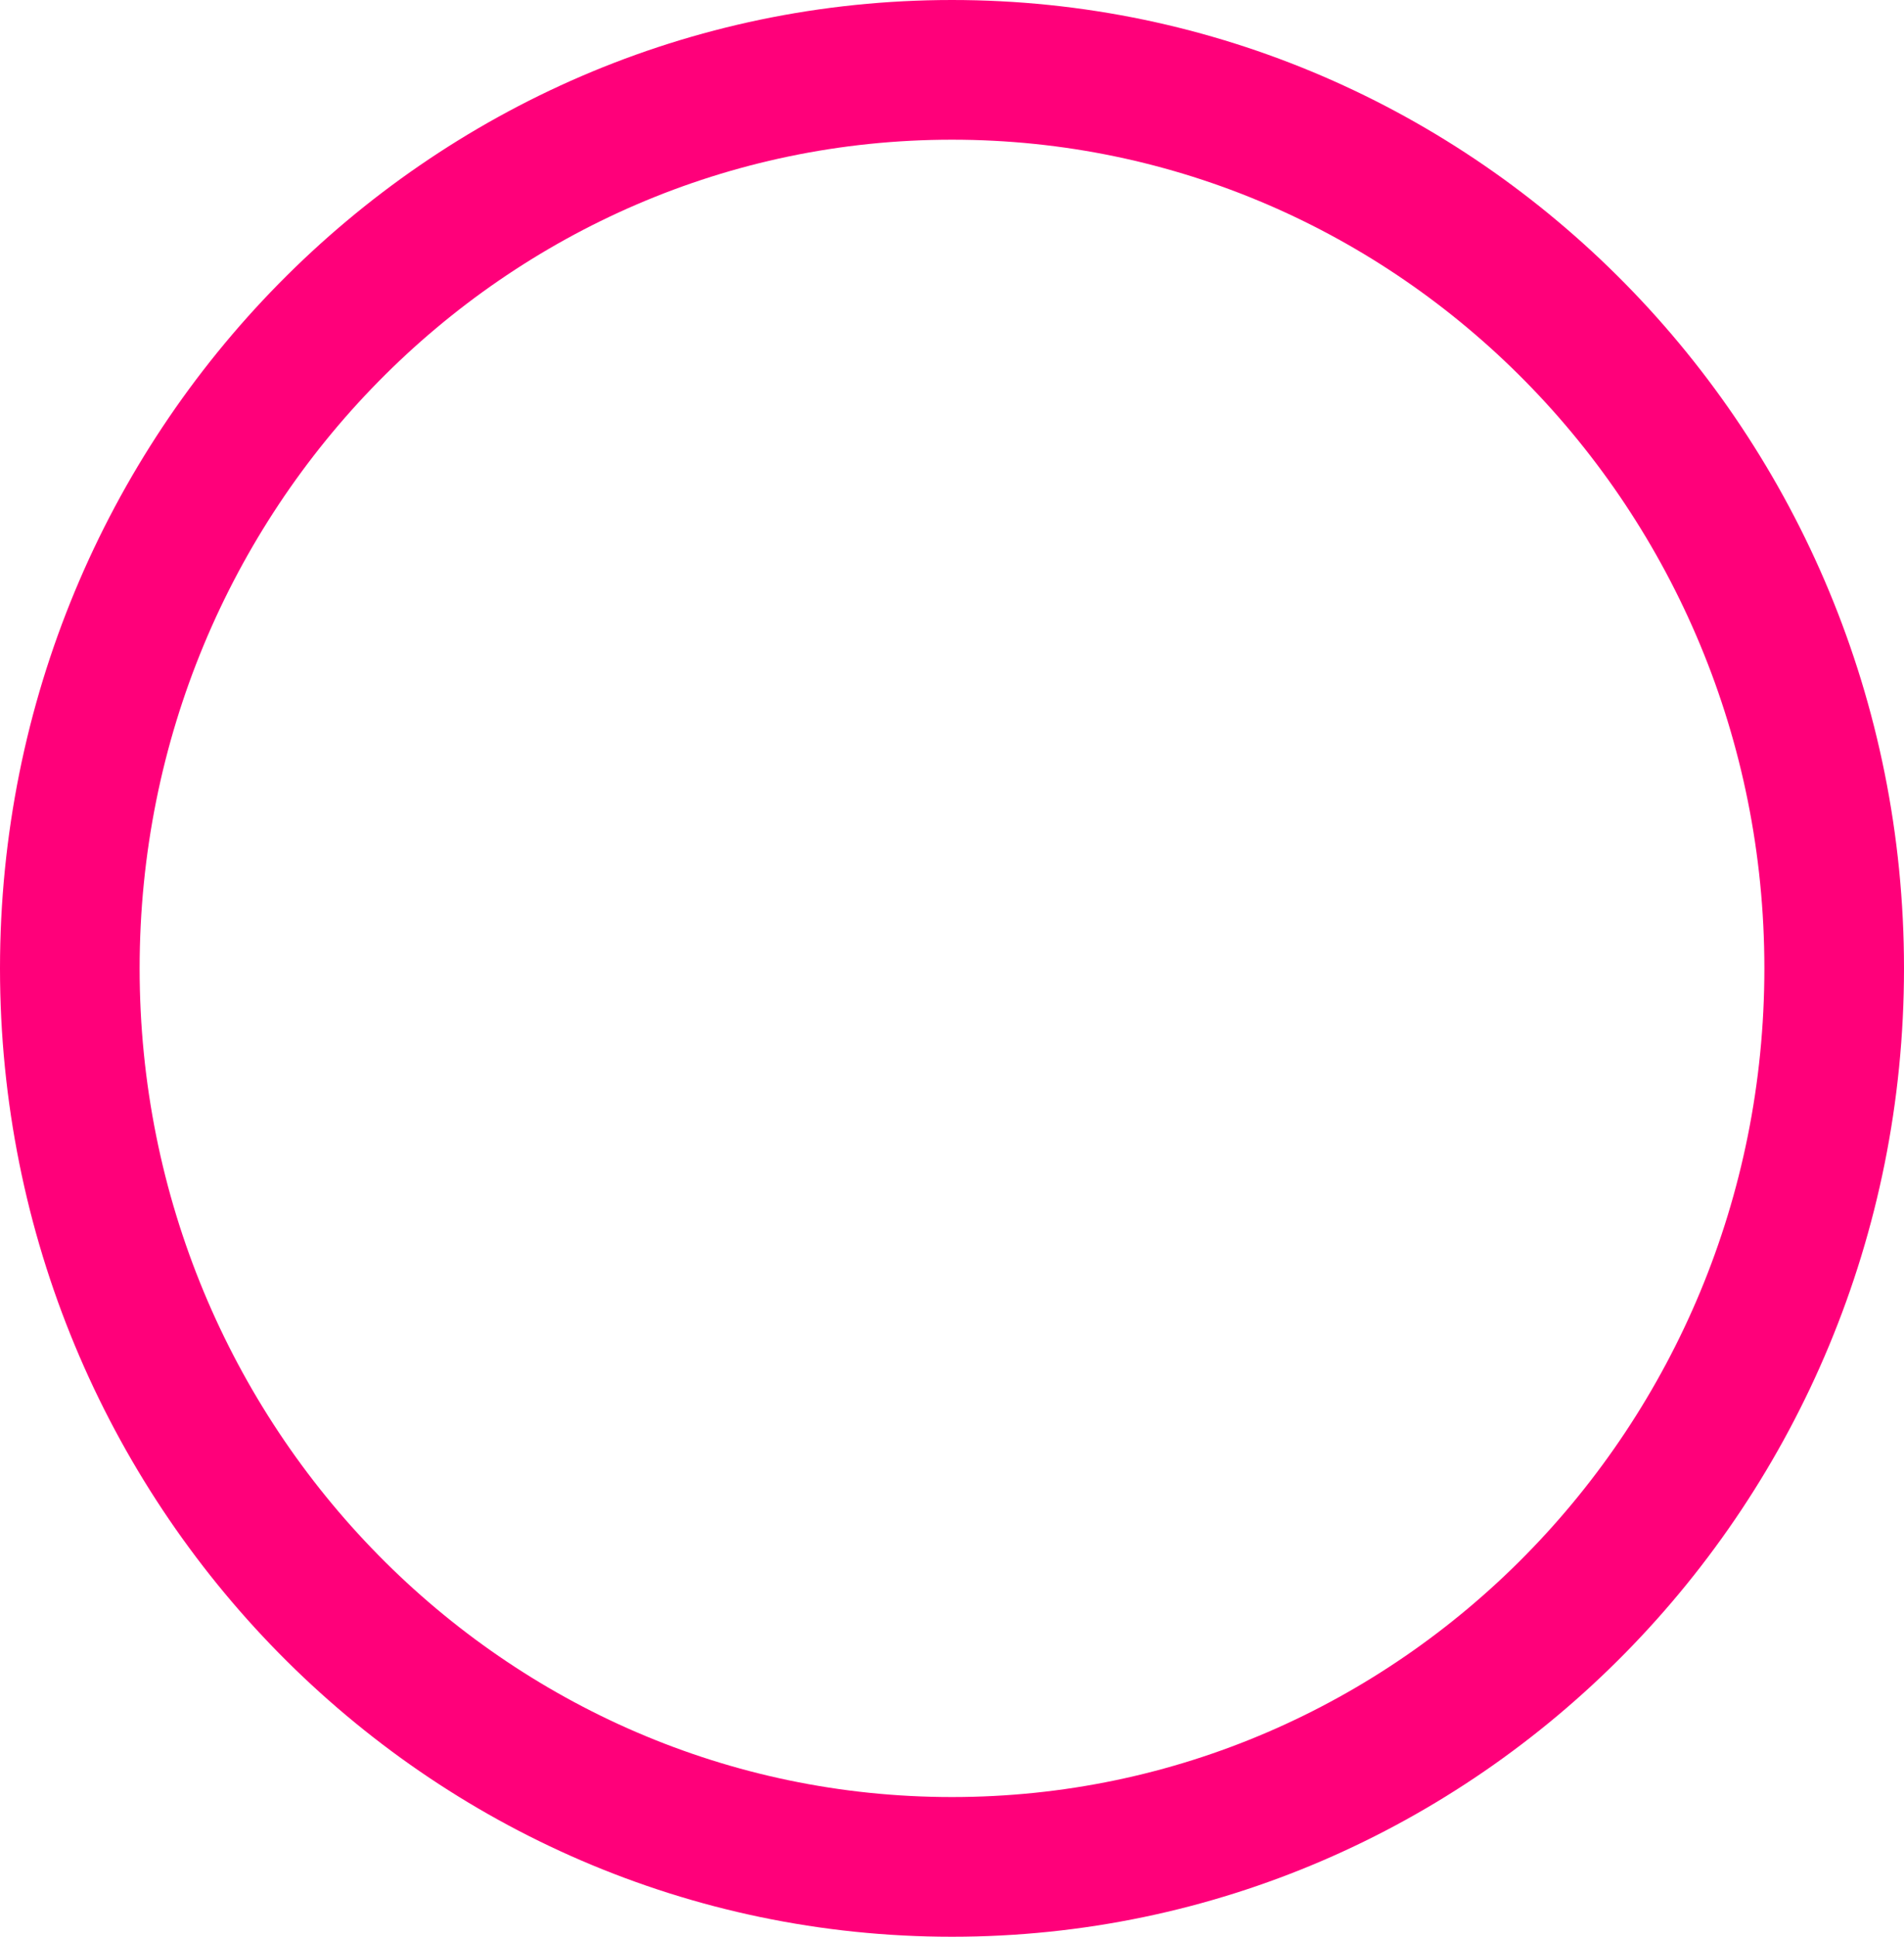 <svg xmlns="http://www.w3.org/2000/svg" width="120" height="122" viewBox="0 0 120 122" fill="none"><path d="M115.6 61C115.6 92.328 90.639 117.6 60 117.6C29.361 117.6 4.4 92.328 4.4 61C4.4 29.672 29.361 4.4 60 4.4C90.639 4.4 115.6 29.672 115.6 61Z" stroke="#FF007A" stroke-width="8.8"></path></svg>